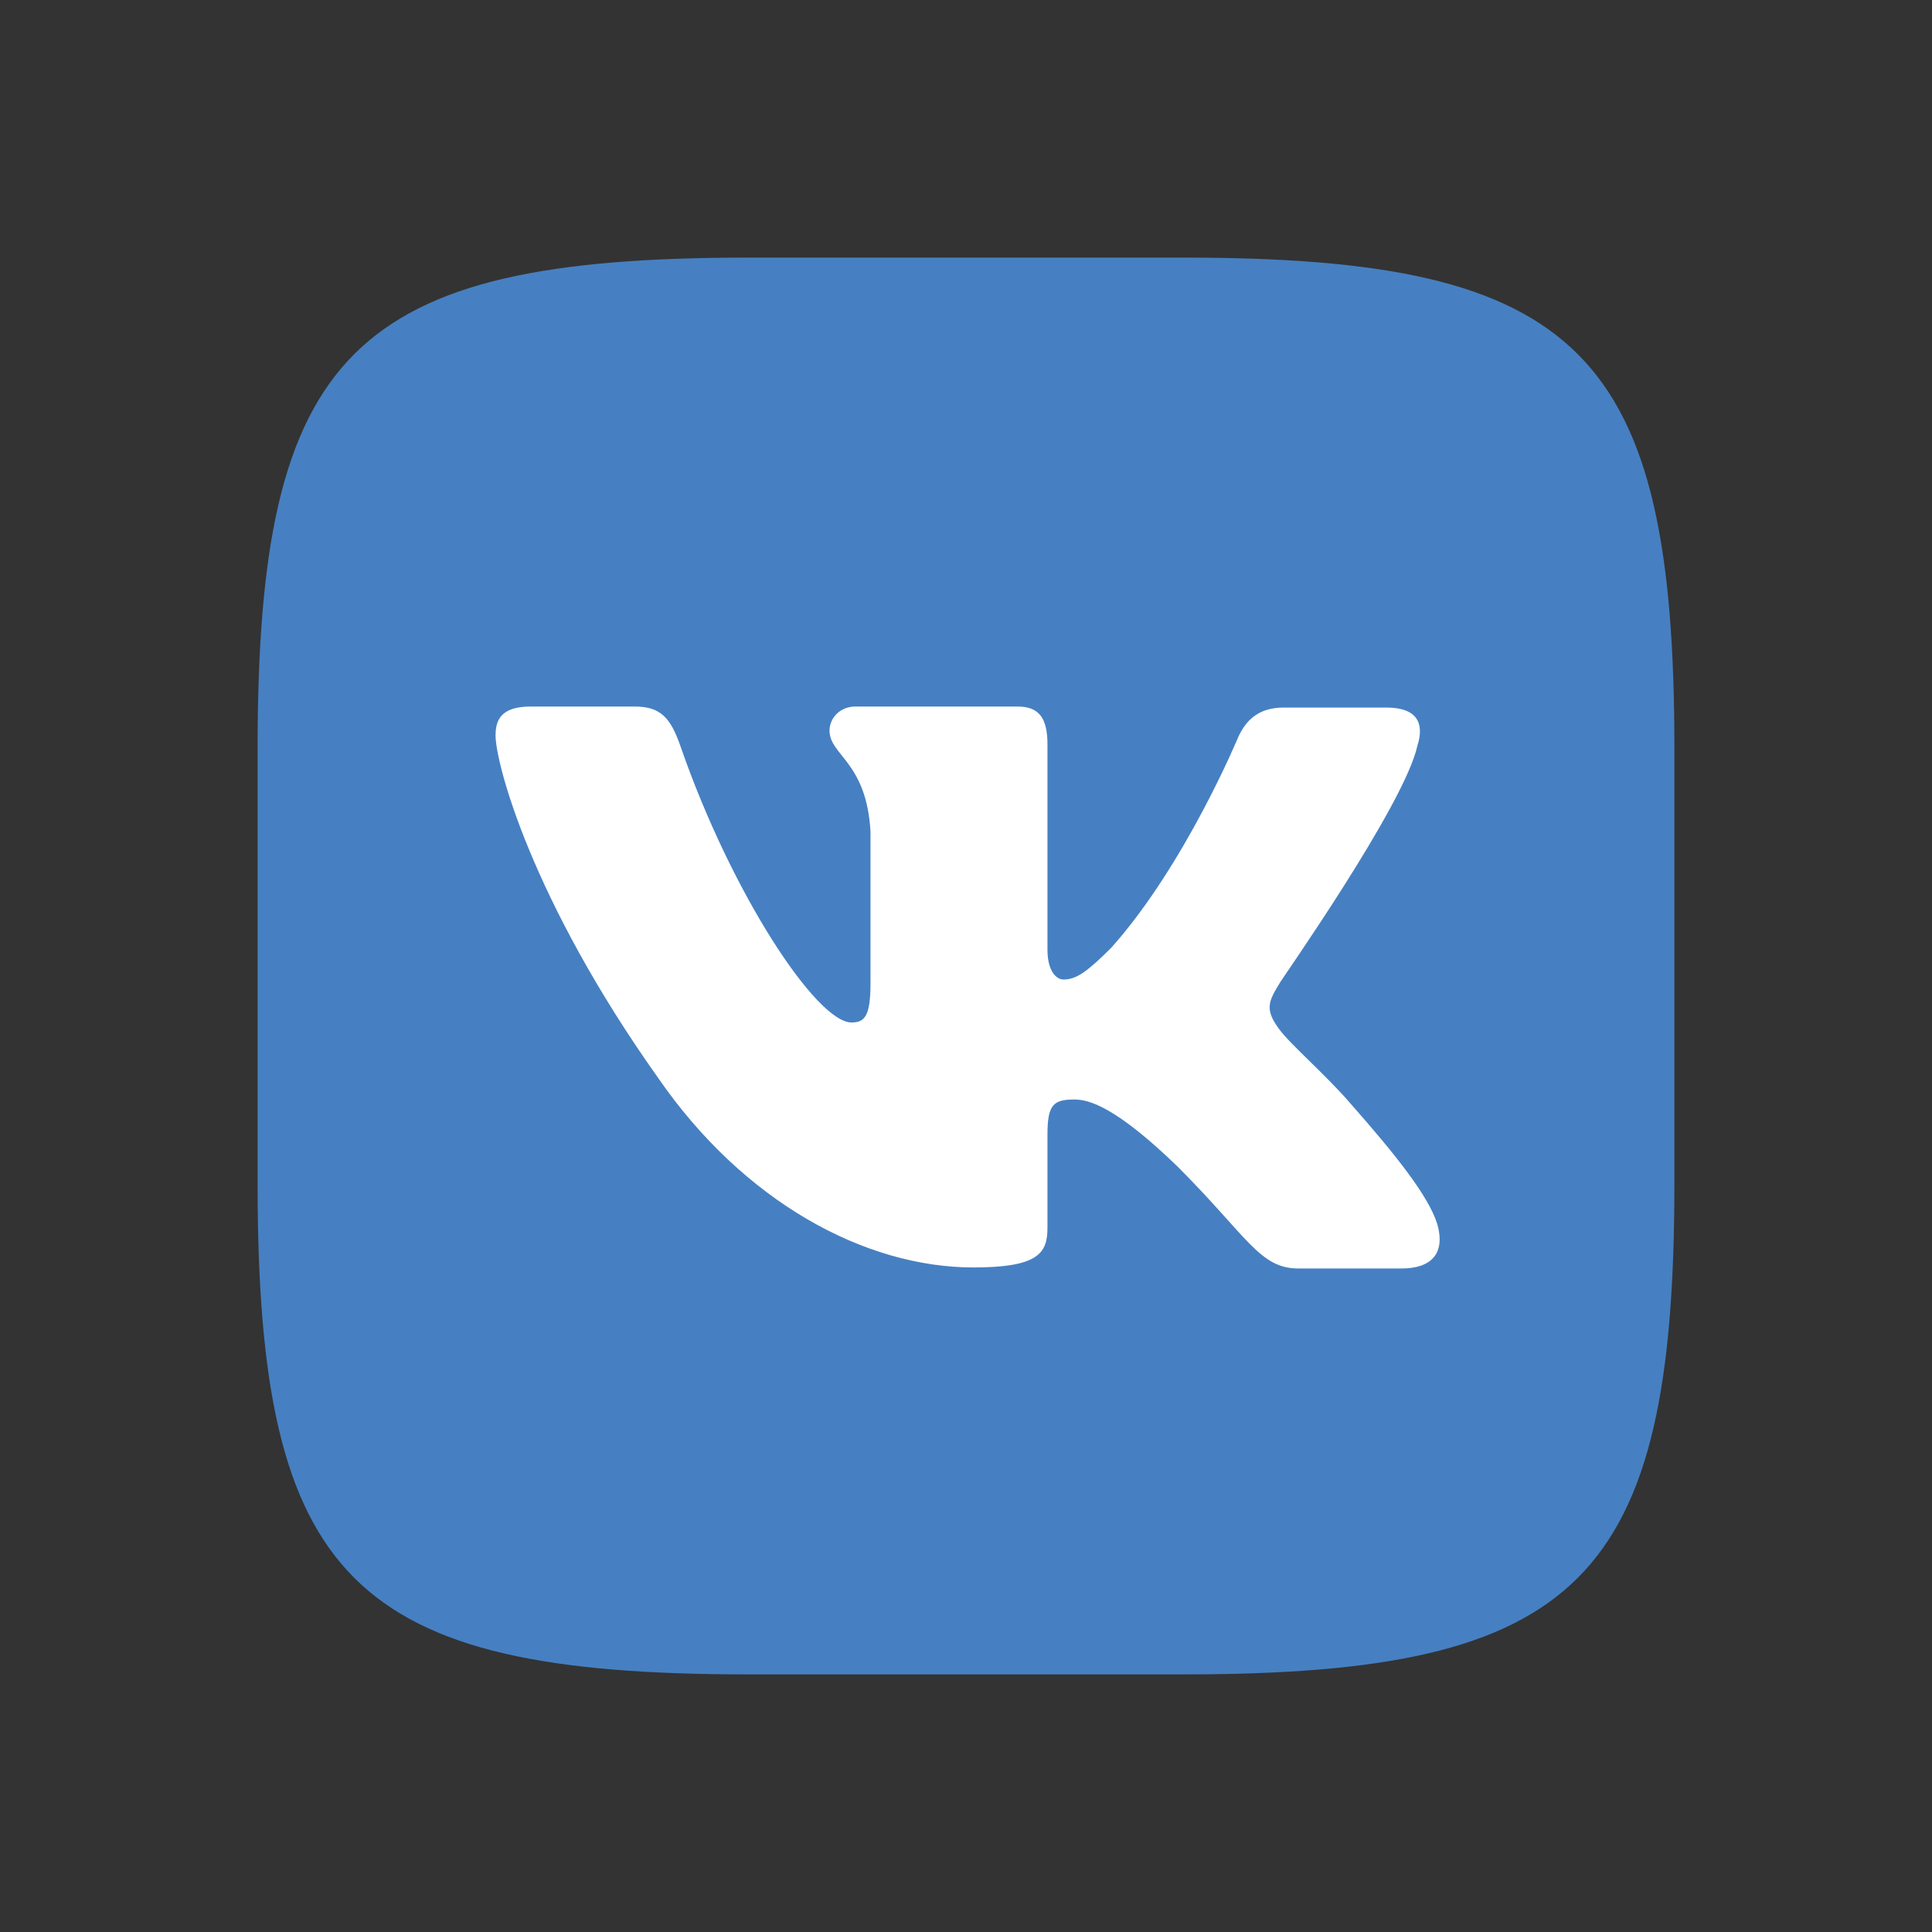<svg width="30" height="30" viewBox="0 0 30 30" fill="none" xmlns="http://www.w3.org/2000/svg">
<rect x="0" y="0" width="30" height="30" fill="#333333" stroke="none"/>
<path fill-rule="evenodd" clip-rule="evenodd" d="M11.623 4H18.377C24.541 4 26 5.459 26 11.623V18.377C26 24.541 24.541 26 18.377 26H11.623C5.459 26 4 24.541 4 18.377V11.623C4 5.459 5.459 4 11.623 4Z" fill="#4680C2"/>
<path fill-rule="evenodd" clip-rule="evenodd" d="M22.01 11.577C22.119 11.235 22.01 10.987 21.529 10.987H19.93C19.526 10.987 19.34 11.204 19.231 11.437C19.231 11.437 18.408 13.424 17.259 14.713C16.886 15.085 16.716 15.21 16.514 15.21C16.405 15.21 16.265 15.085 16.265 14.744V11.561C16.265 11.157 16.141 10.971 15.8 10.971H13.284C13.036 10.971 12.881 11.157 12.881 11.344C12.881 11.732 13.455 11.825 13.517 12.912V15.272C13.517 15.784 13.424 15.877 13.222 15.877C12.679 15.877 11.359 13.874 10.568 11.592C10.412 11.142 10.257 10.971 9.853 10.971H8.239C7.773 10.971 7.695 11.188 7.695 11.421C7.695 11.841 8.239 13.952 10.226 16.747C11.546 18.656 13.424 19.681 15.117 19.681C16.141 19.681 16.265 19.448 16.265 19.06V17.616C16.265 17.15 16.359 17.073 16.685 17.073C16.918 17.073 17.337 17.197 18.284 18.113C19.371 19.2 19.557 19.697 20.162 19.697H21.762C22.227 19.697 22.445 19.464 22.32 19.013C22.181 18.563 21.653 17.911 20.97 17.135C20.597 16.7 20.038 16.219 19.867 15.986C19.634 15.675 19.697 15.551 19.867 15.272C19.852 15.272 21.808 12.508 22.01 11.577Z" fill="white"/>
</svg>
